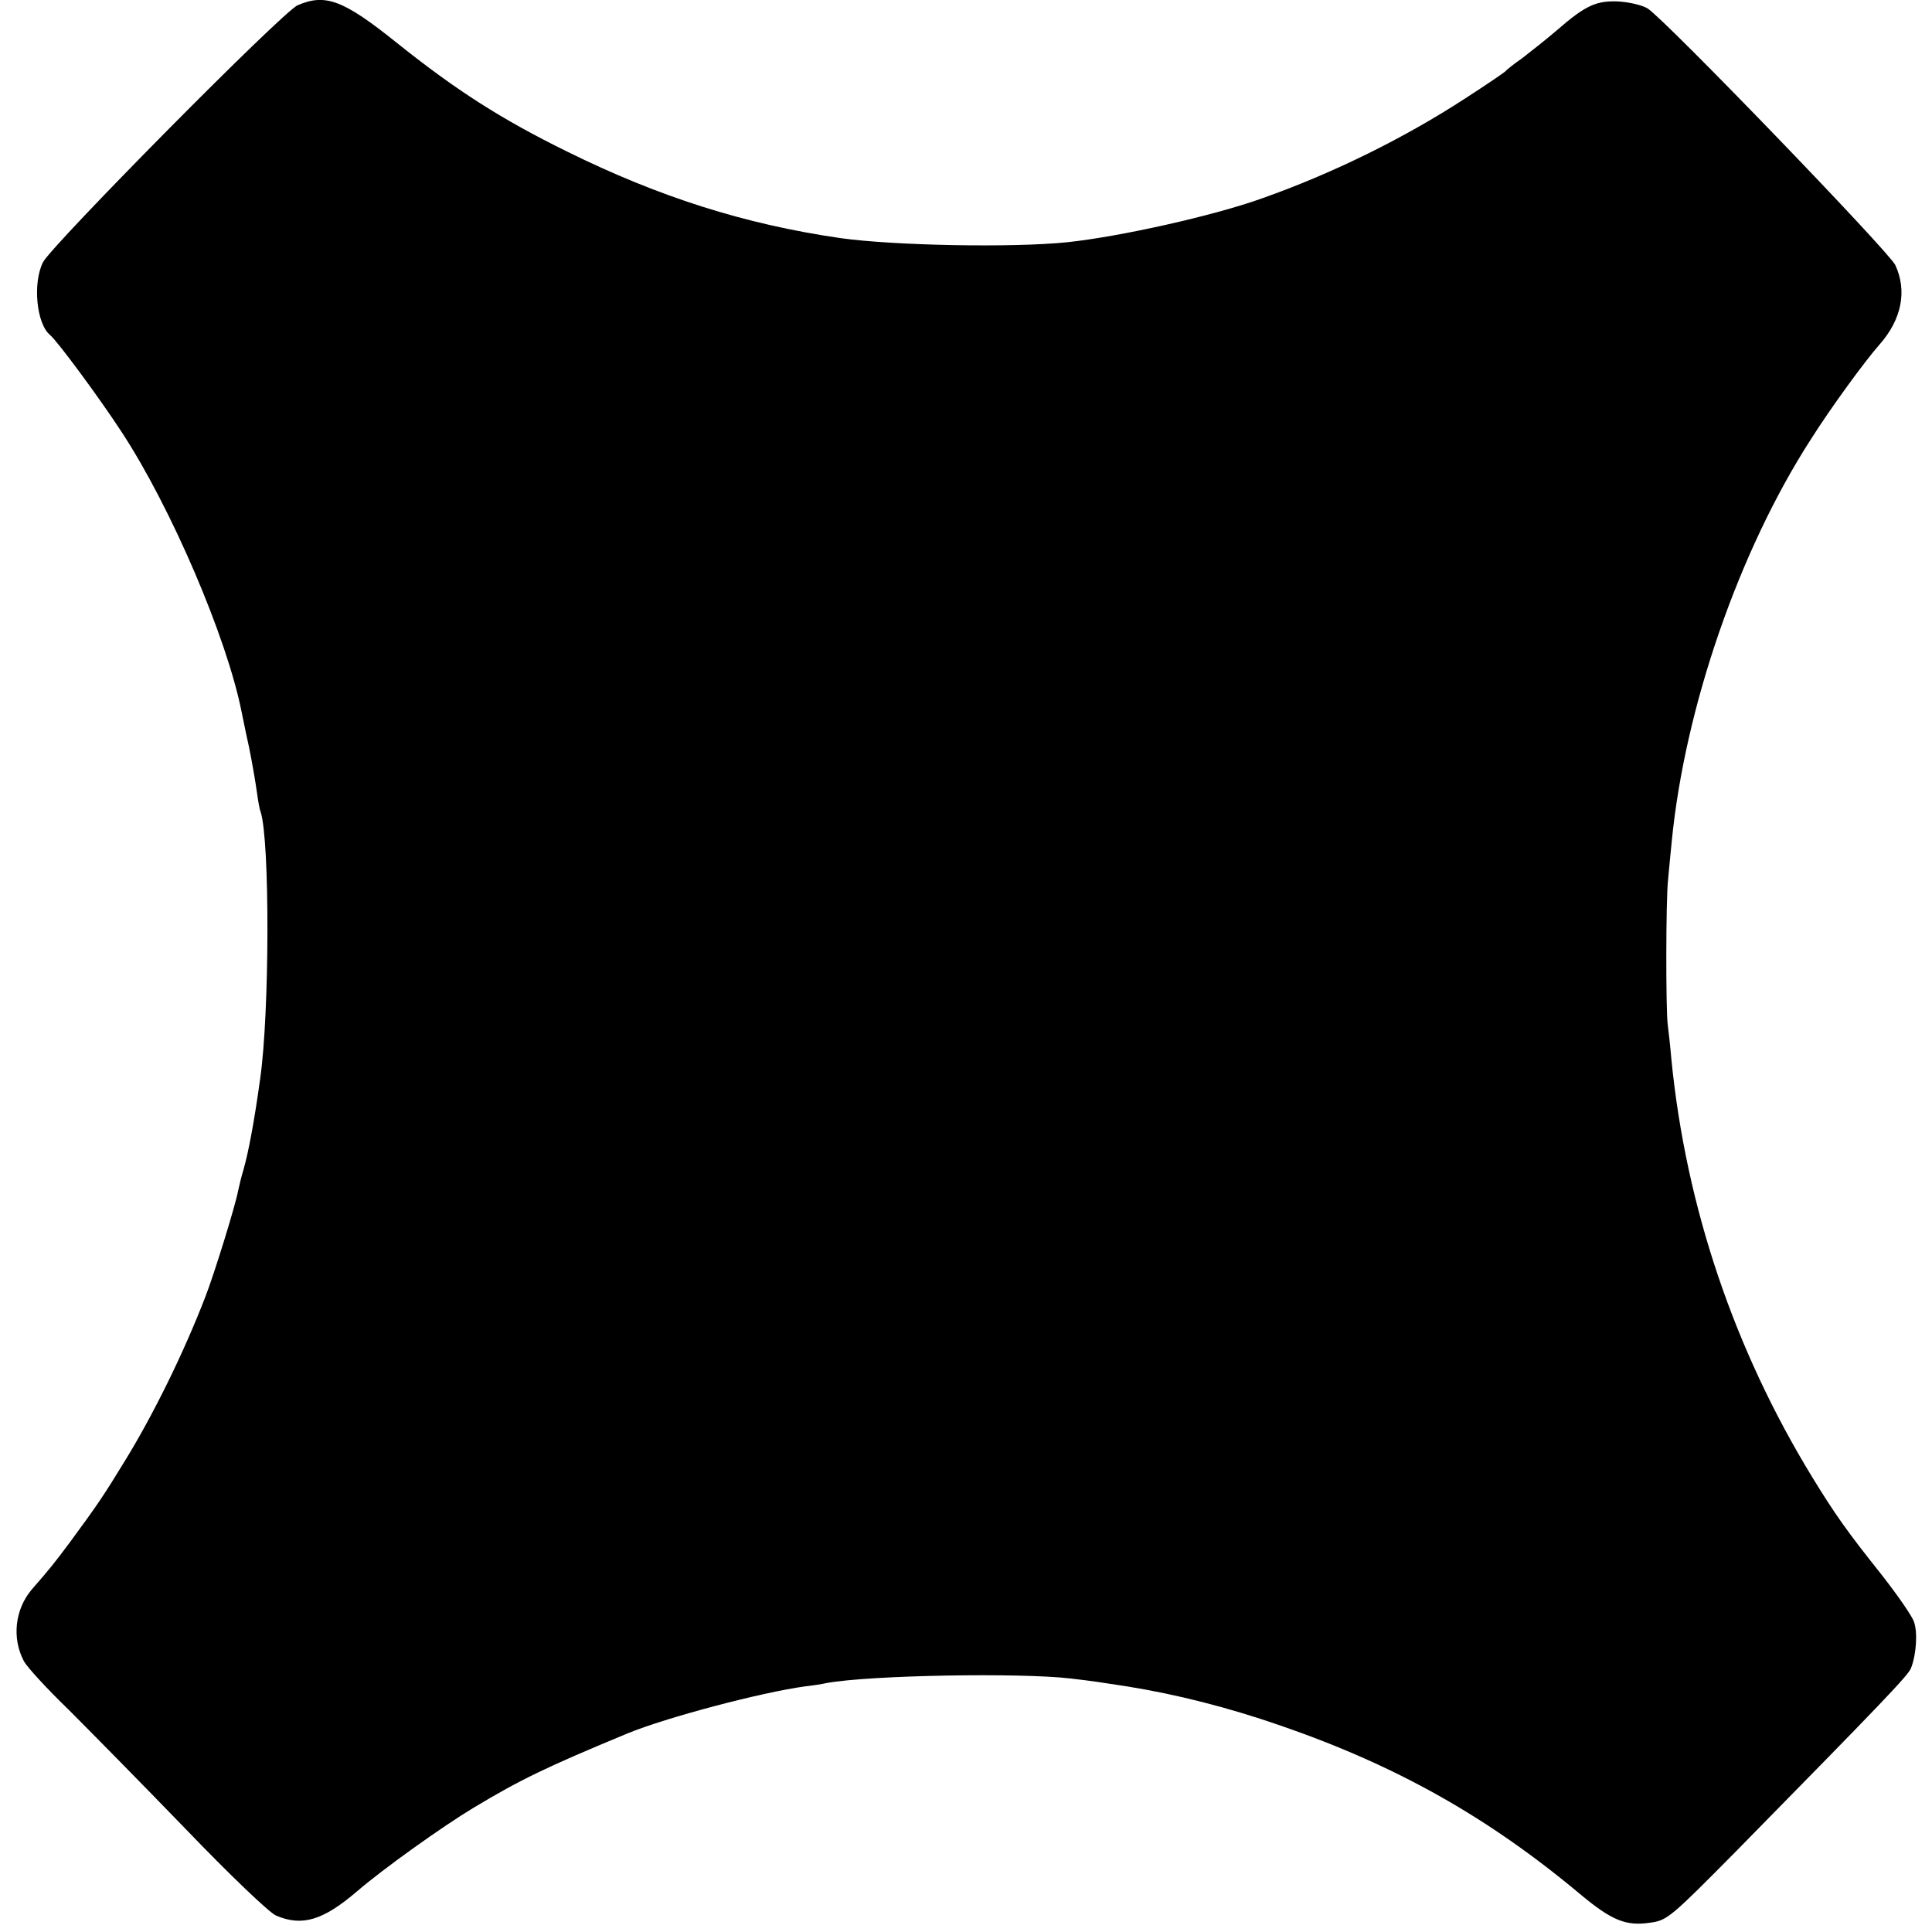 <?xml version="1.0" standalone="no"?>
<!DOCTYPE svg PUBLIC "-//W3C//DTD SVG 20010904//EN"
 "http://www.w3.org/TR/2001/REC-SVG-20010904/DTD/svg10.dtd">
<svg version="1.0" xmlns="http://www.w3.org/2000/svg"
 width="516pt" height="516pt" viewBox="0 0 516 516"
 preserveAspectRatio="xMidYMid meet">
<g transform="translate(0,516) scale(0.1,-0.1)"
fill="#000000" stroke="none">
<path d="M795 5146 c-40 -17 -654 -638 -680 -686 -28 -55 -18 -165 19 -195 20
-17 131 -167 191 -259 133 -203 281 -550 320 -746 2 -8 10 -51 20 -95 9 -44
18 -98 21 -120 3 -22 7 -46 10 -53 25 -76 24 -537 -1 -712 -16 -117 -32 -200
-45 -245 -5 -16 -11 -41 -14 -55 -7 -39 -64 -223 -87 -282 -58 -151 -140 -317
-215 -439 -58 -95 -75 -120 -148 -219 -41 -55 -53 -70 -101 -125 -45 -53 -54
-130 -21 -192 8 -15 61 -73 118 -128 56 -56 197 -199 313 -319 120 -125 224
-224 242 -232 70 -30 126 -13 217 65 71 61 228 173 311 223 125 75 193 108
410 198 104 43 358 110 475 126 19 2 45 6 58 9 116 21 517 28 652 12 60 -7 79
-10 150 -21 131 -21 270 -56 411 -105 310 -107 555 -245 803 -453 81 -67 119
-83 184 -73 45 6 55 15 231 193 393 400 458 468 465 487 14 36 18 94 8 123 -5
16 -45 73 -88 128 -91 114 -124 161 -184 259 -209 342 -337 722 -376 1115 -3
36 -8 79 -10 95 -5 41 -5 329 1 385 2 25 7 72 10 104 35 356 179 774 371 1072
53 84 145 210 184 254 59 67 74 143 42 212 -17 36 -612 653 -661 685 -14 9
-48 17 -77 19 -60 3 -89 -10 -165 -76 -29 -25 -71 -58 -93 -75 -23 -16 -43
-32 -46 -36 -3 -3 -51 -36 -107 -72 -161 -105 -353 -200 -543 -267 -128 -46
-378 -102 -520 -117 -146 -15 -462 -9 -605 11 -256 37 -485 110 -730 231 -177
87 -297 164 -457 292 -141 113 -189 131 -263 99z"/>
</g>
</svg>
